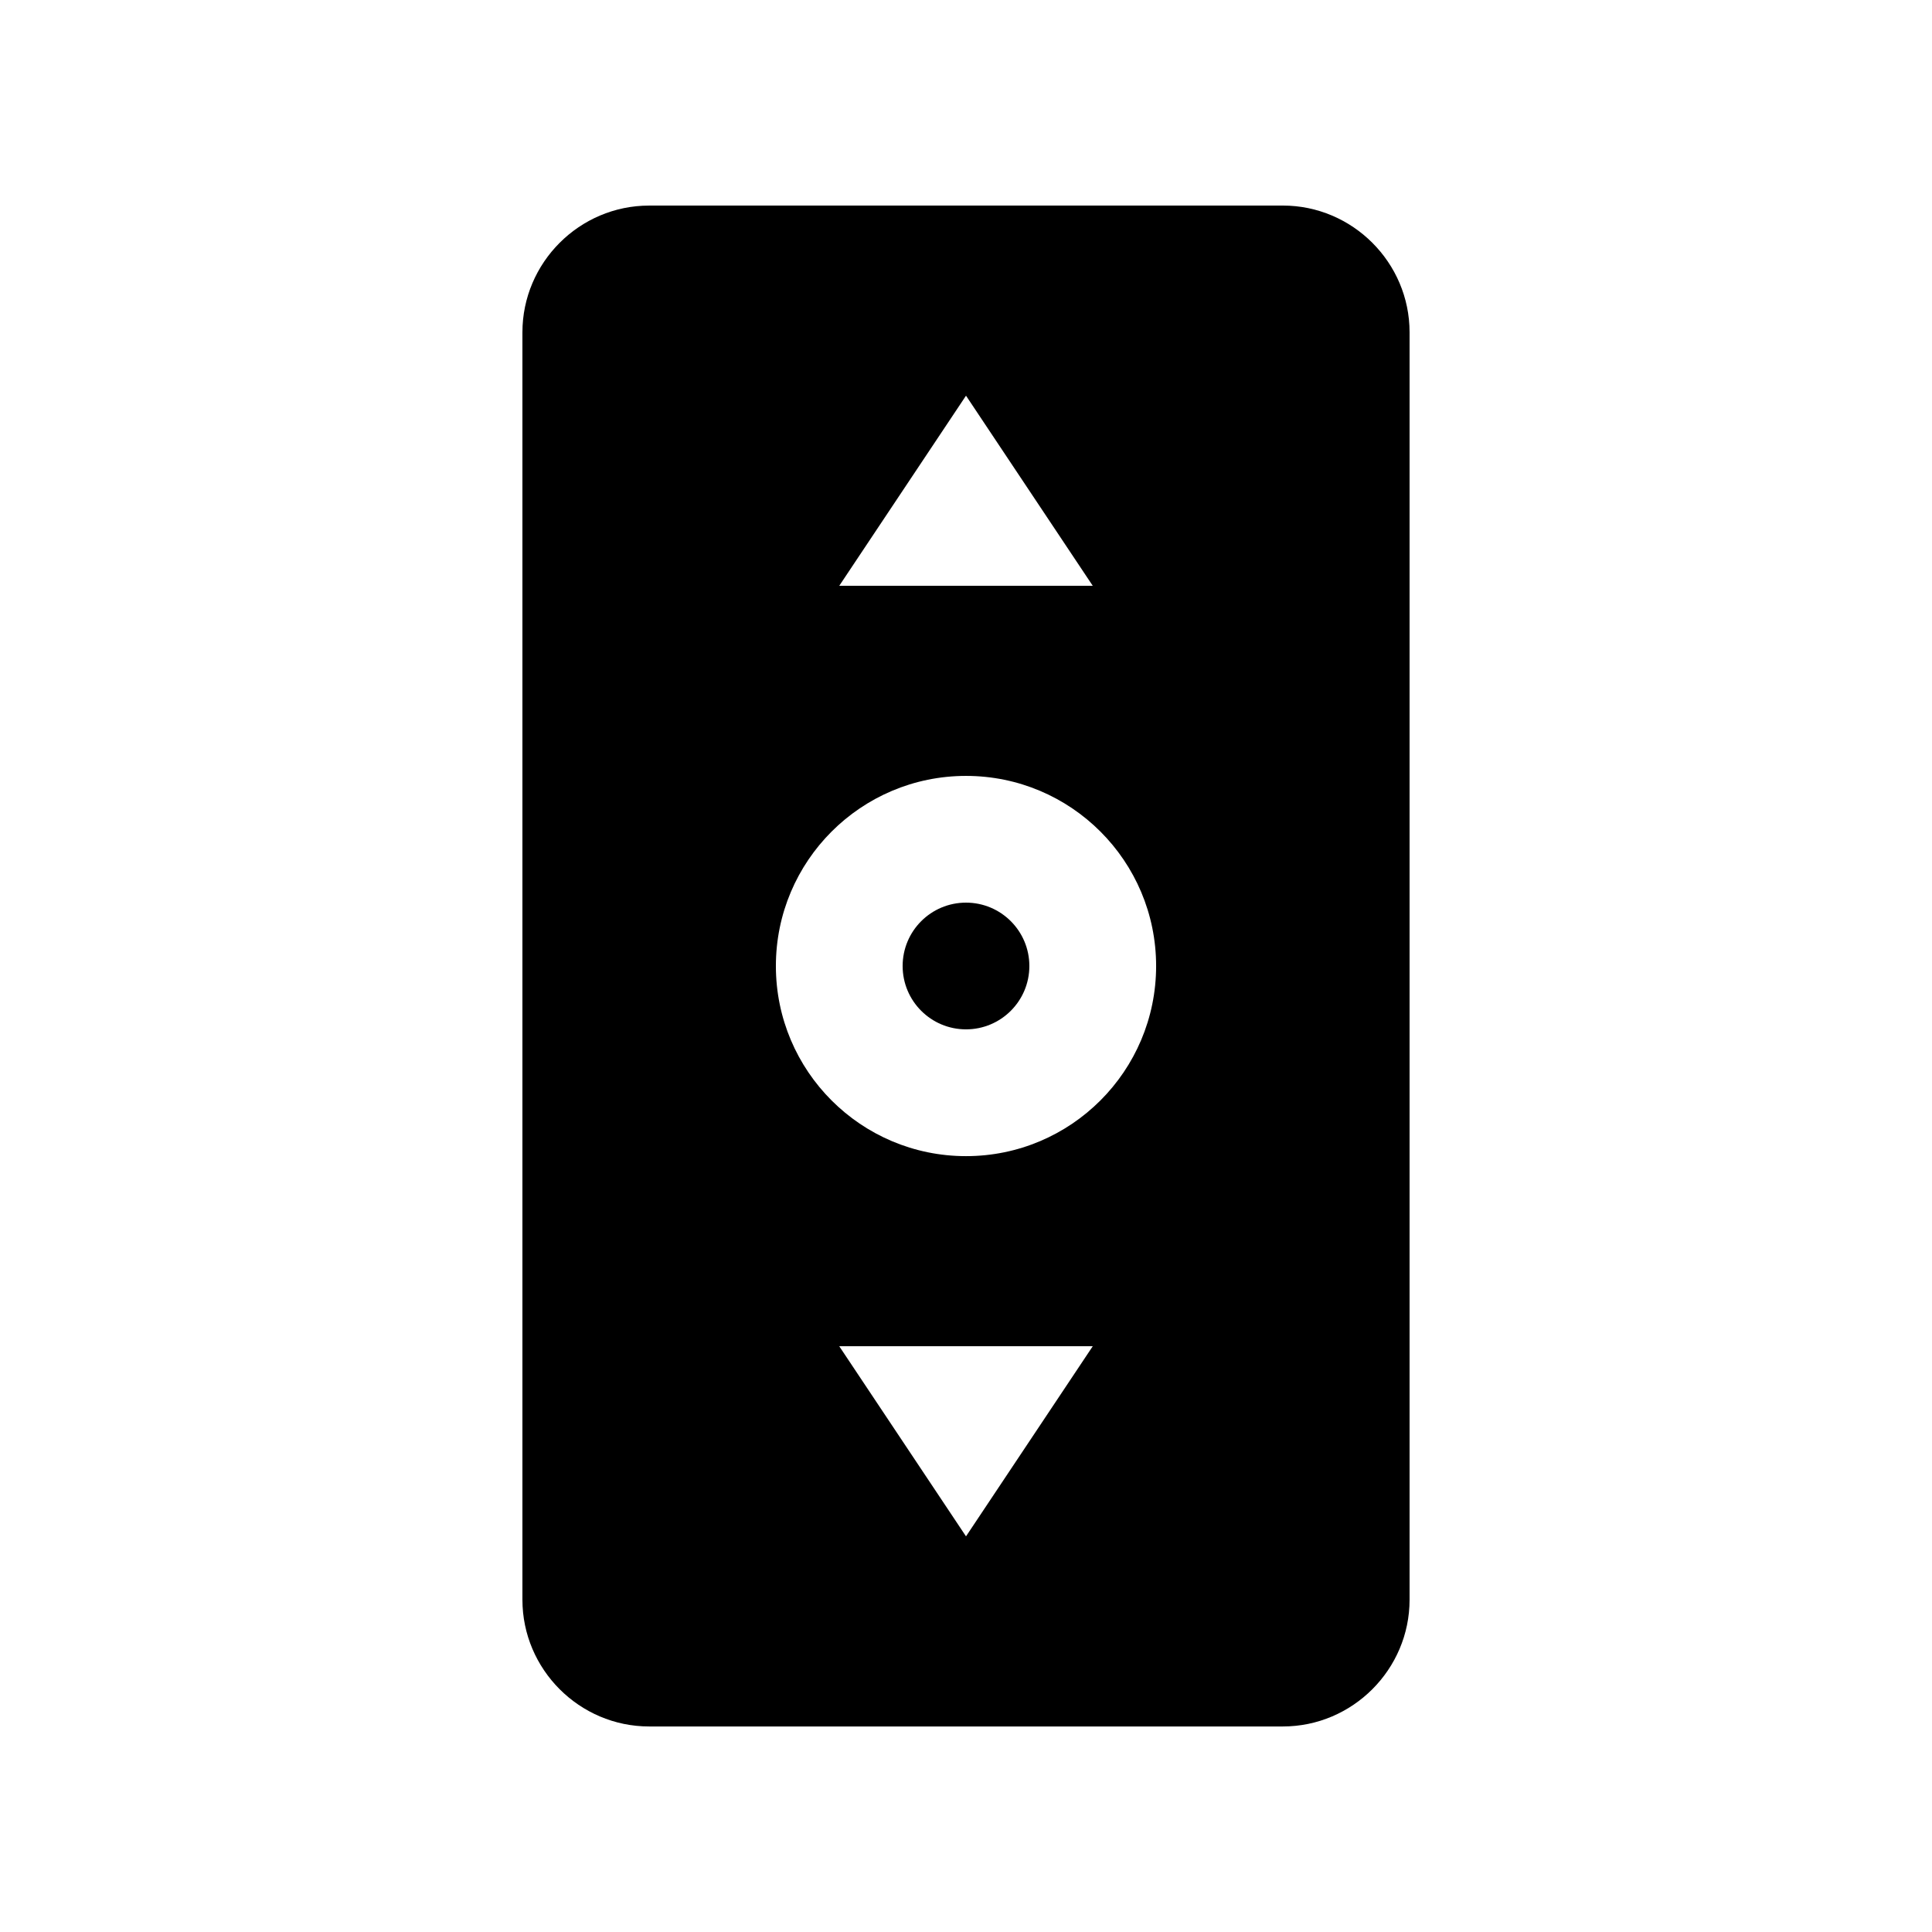 <?xml version="1.0" encoding="UTF-8"?>
<!-- Uploaded to: ICON Repo, www.svgrepo.com, Generator: ICON Repo Mixer Tools -->
<svg fill="#000000" width="800px" height="800px" version="1.1" viewBox="144 144 512 512" xmlns="http://www.w3.org/2000/svg">
 <g>
  <path d="m416.79 400c0 9.273-7.516 16.789-16.789 16.789-9.277 0-16.793-7.516-16.793-16.789 0-9.277 7.516-16.793 16.793-16.793 9.273 0 16.789 7.516 16.789 16.793"/>
  <path d="m483.97 198.48h-167.94c-18.465 0-33.582 15.121-33.582 33.59v335.87c0 18.469 15.121 33.59 33.582 33.59h167.94c18.465 0 33.582-15.121 33.582-33.59v-335.88c0-18.469-15.117-33.586-33.582-33.586zm-83.969 50.379 33.59 50.383h-67.18zm0 302.29-33.59-50.383h67.18zm0-100.76c-27.816 0-50.383-22.566-50.383-50.383s22.566-50.383 50.383-50.383c27.832 0 50.383 22.566 50.383 50.383-0.004 27.816-22.555 50.383-50.383 50.383z"/>
 </g>
</svg>